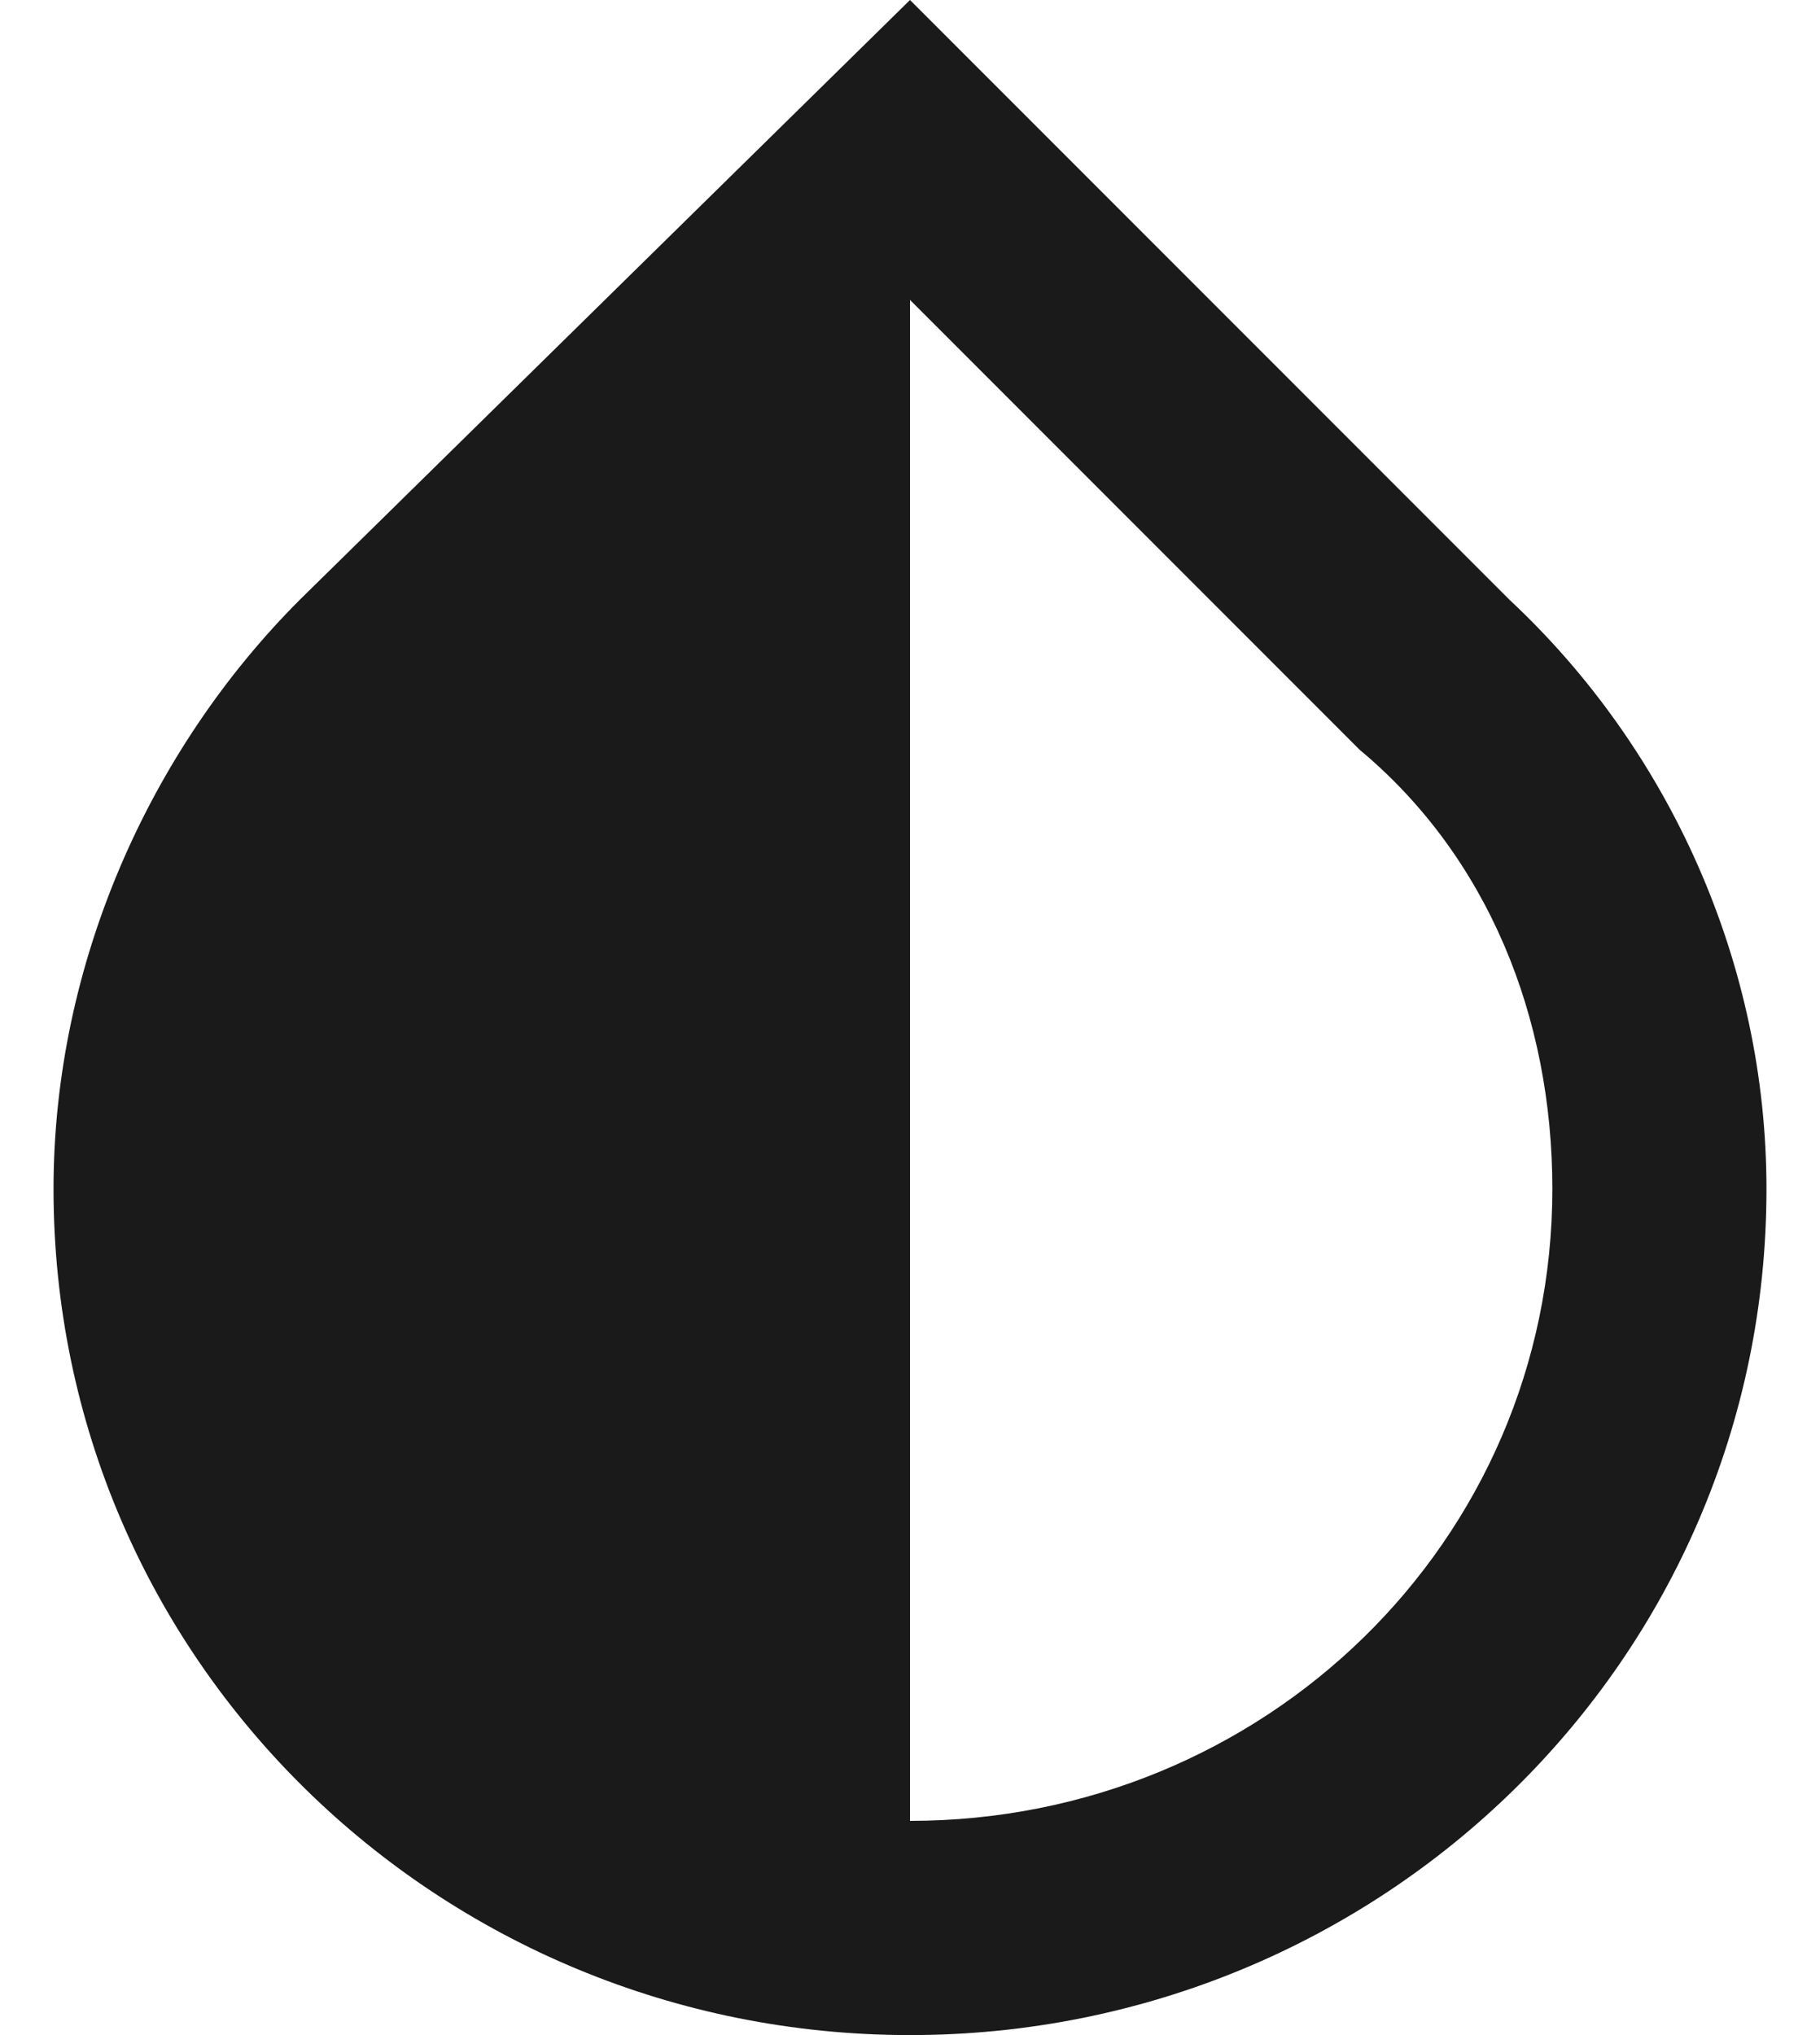 <svg width="17" height="19" viewBox="0 0 17 19" fill="none" xmlns="http://www.w3.org/2000/svg">
<path d="M8.5 2.8V17C11.8 17 14.5 14.4 14.5 11.1C14.5 9.5 13.9 8 12.7 7L8.5 2.8ZM14.1 5.6C15.6 7 16.5 9 16.5 11.1C16.5 15.5 12.9 19 8.5 19C4.1 19 0.5 15.5 0.5 11.1C0.5 9 1.4 7 2.8 5.6L8.5 0L14.1 5.6Z" fill="#1A1A1A"/>
</svg>
